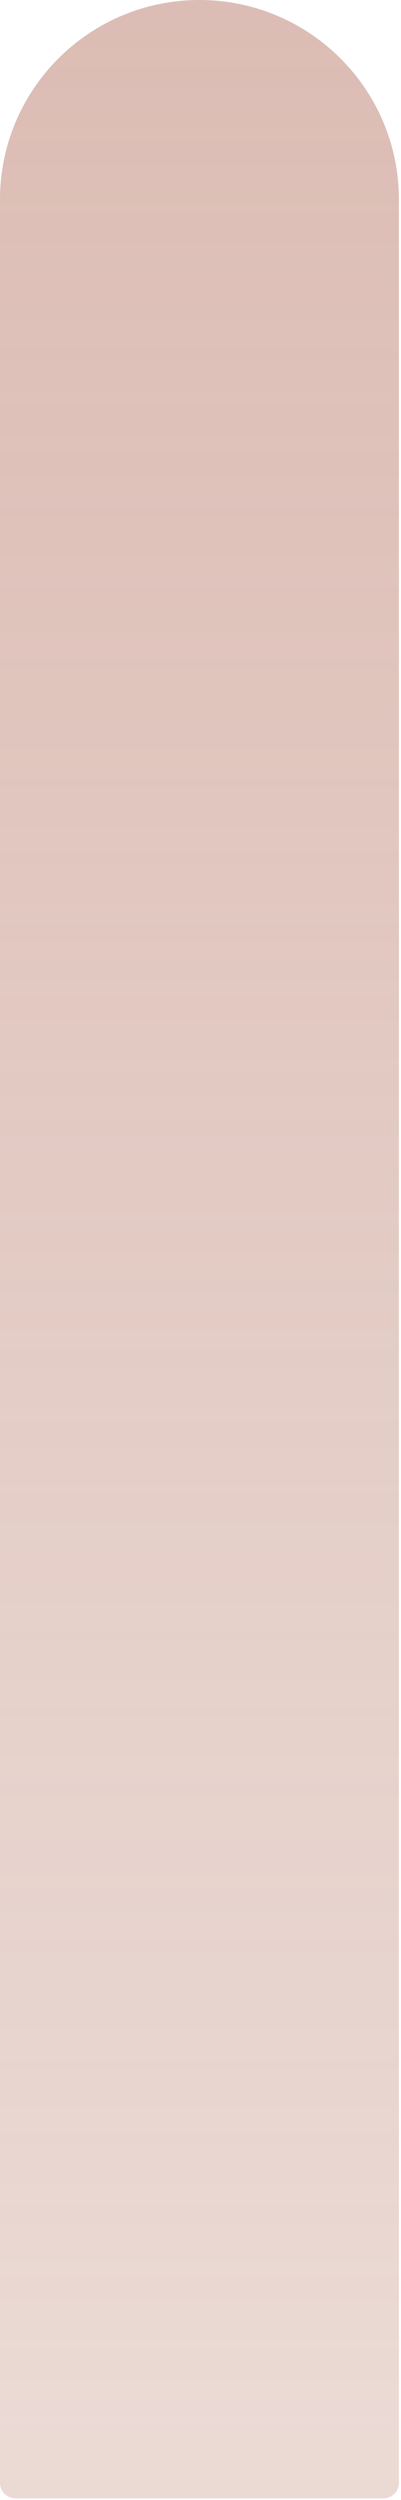 <?xml version="1.0" encoding="utf-8"?>
<svg xmlns="http://www.w3.org/2000/svg" fill="none" height="100%" overflow="visible" preserveAspectRatio="none" style="display: block;" viewBox="0 0 39 243" width="100%">
<path d="M38.795 19.397V241.331C38.795 242.166 38.117 242.843 37.282 242.843H1.512C0.677 242.843 0 242.166 0 241.331V19.397C0 8.683 8.683 0 19.397 0C24.755 0 29.606 2.174 33.12 5.688C36.621 9.187 38.795 14.04 38.795 19.397Z" fill="url(#paint0_linear_0_16390)" id="Vector" opacity="0.57"/>
<defs>
<linearGradient gradientUnits="userSpaceOnUse" id="paint0_linear_0_16390" x1="19.398" x2="19.398" y1="1.635" y2="237.343">
<stop stop-color="#C18B7C"/>
<stop offset="1" stop-color="#C18B7C" stop-opacity="0.57"/>
</linearGradient>
</defs>
</svg>